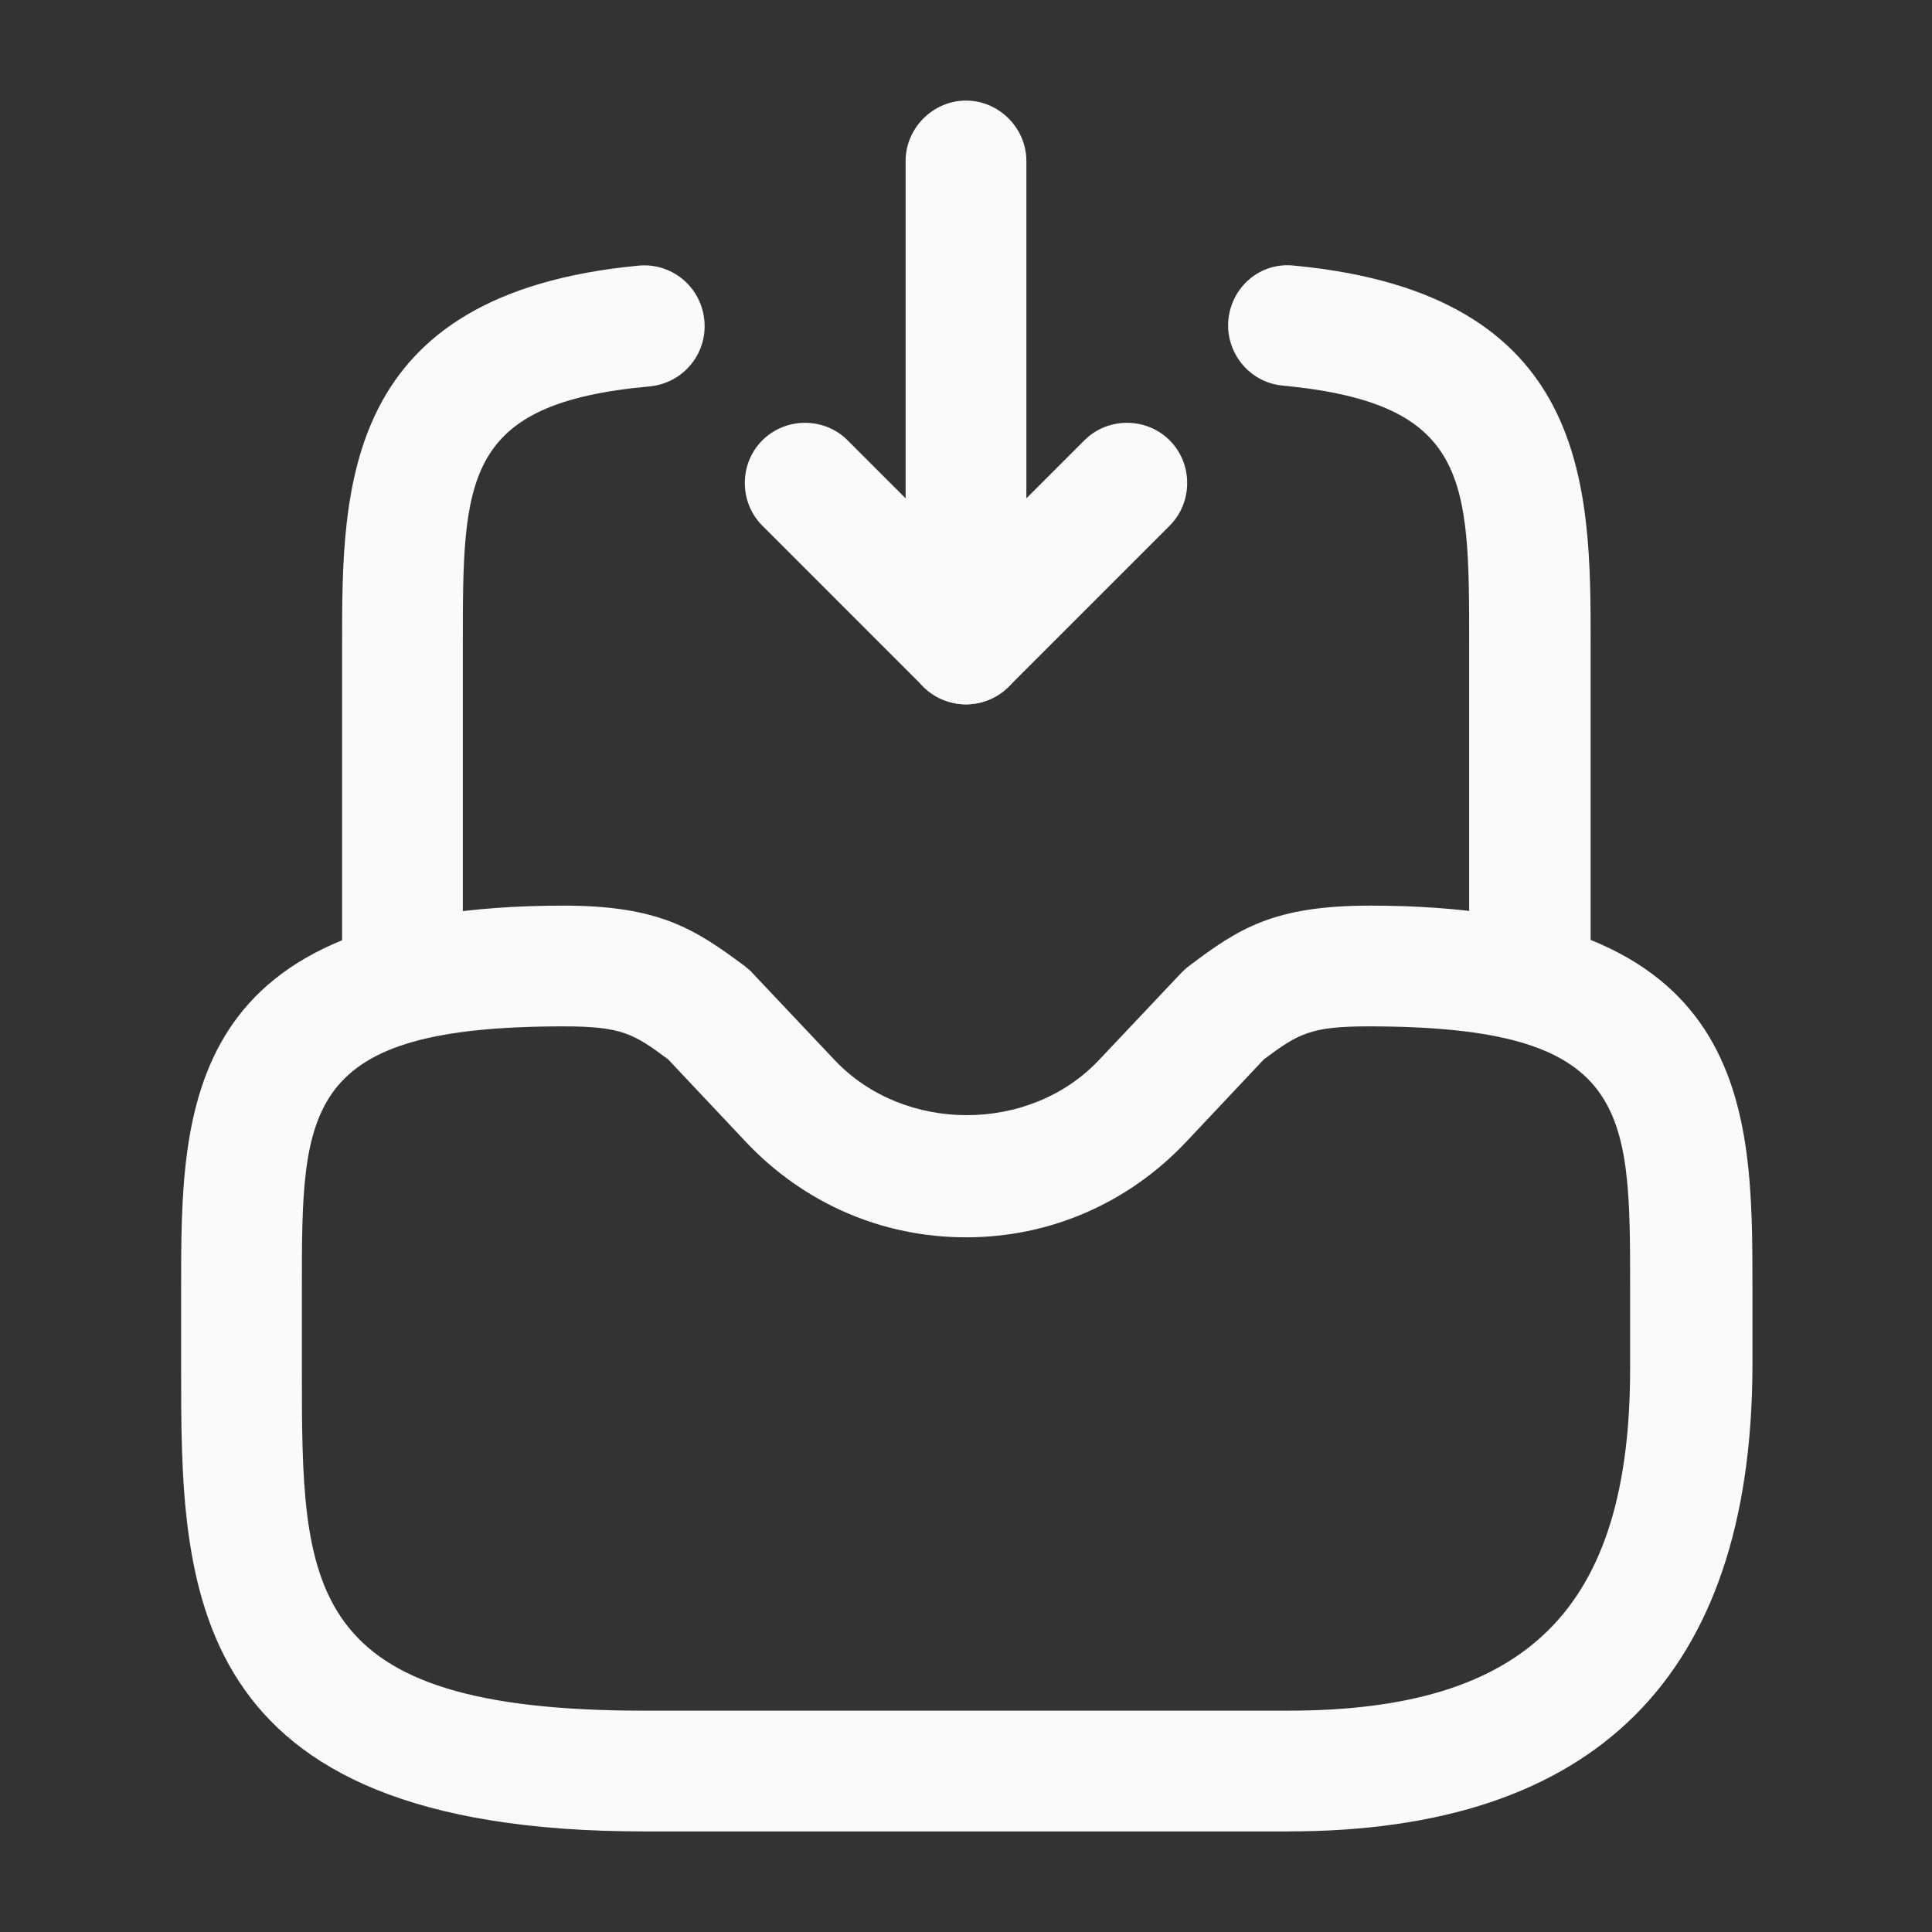<svg width="16" height="16" viewBox="0 0 16 16" fill="none" xmlns="http://www.w3.org/2000/svg">
    <rect x="0" y="0" width="16" height="16" fill="#333333" stroke="none"/>
    <path d="M8 5.833C7.933 5.833 7.873 5.82 7.807 5.793C7.62 5.72 7.5 5.533 7.5 5.333V1.333C7.5 1.06 7.727 0.833 8 0.833C8.273 0.833 8.5 1.06 8.5 1.333V4.127L8.98 3.647C9.173 3.453 9.493 3.453 9.687 3.647C9.88 3.84 9.88 4.16 9.687 4.353L8.353 5.687C8.26 5.78 8.127 5.833 8 5.833Z" fill="#FAFAFA"/>
    <path d="M8 5.833C7.873 5.833 7.747 5.787 7.647 5.687L6.313 4.353C6.12 4.16 6.12 3.84 6.313 3.647C6.507 3.453 6.827 3.453 7.02 3.647L8.353 4.98C8.547 5.173 8.547 5.493 8.353 5.687C8.253 5.787 8.127 5.833 8 5.833Z" fill="#FAFAFA"/>
    <path d="M10.667 15.167H5.333C1.5 15.167 1.5 13.133 1.5 11.333V10.667C1.5 9.18 1.5 7.5 4.667 7.5C5.46 7.5 5.753 7.693 6.167 8C6.187 8.02 6.213 8.033 6.233 8.06L6.913 8.78C7.487 9.387 8.527 9.387 9.1 8.78L9.78 8.06C9.8 8.04 9.82 8.02 9.847 8C10.26 7.687 10.553 7.5 11.347 7.5C14.513 7.5 14.513 9.18 14.513 10.667V11.333C14.5 13.88 13.213 15.167 10.667 15.167ZM4.667 8.5C2.5 8.5 2.5 9.18 2.5 10.667V11.333C2.5 13.16 2.5 14.167 5.333 14.167H10.667C12.653 14.167 13.5 13.32 13.5 11.333V10.667C13.5 9.18 13.5 8.5 11.333 8.5C10.853 8.5 10.753 8.56 10.467 8.773L9.82 9.46C9.34 9.967 8.693 10.247 8 10.247C7.307 10.247 6.66 9.967 6.18 9.46L5.533 8.773C5.247 8.56 5.147 8.5 4.667 8.5Z" fill="#FAFAFA"/>
    <path d="M3.333 8.5C3.06 8.5 2.833 8.273 2.833 8V5.333C2.833 4.04 2.833 2.433 5.287 2.2C5.56 2.173 5.807 2.373 5.833 2.653C5.86 2.927 5.66 3.173 5.38 3.2C3.833 3.34 3.833 3.967 3.833 5.333V8C3.833 8.273 3.607 8.5 3.333 8.5Z" fill="#FAFAFA"/>
    <path d="M12.667 8.5C12.393 8.5 12.167 8.273 12.167 8V5.333C12.167 3.967 12.167 3.34 10.62 3.193C10.347 3.167 10.147 2.92 10.173 2.647C10.2 2.373 10.44 2.167 10.72 2.2C13.173 2.433 13.173 4.04 13.173 5.333V8C13.167 8.273 12.94 8.5 12.667 8.5Z" fill="#FAFAFA"/>
</svg>
